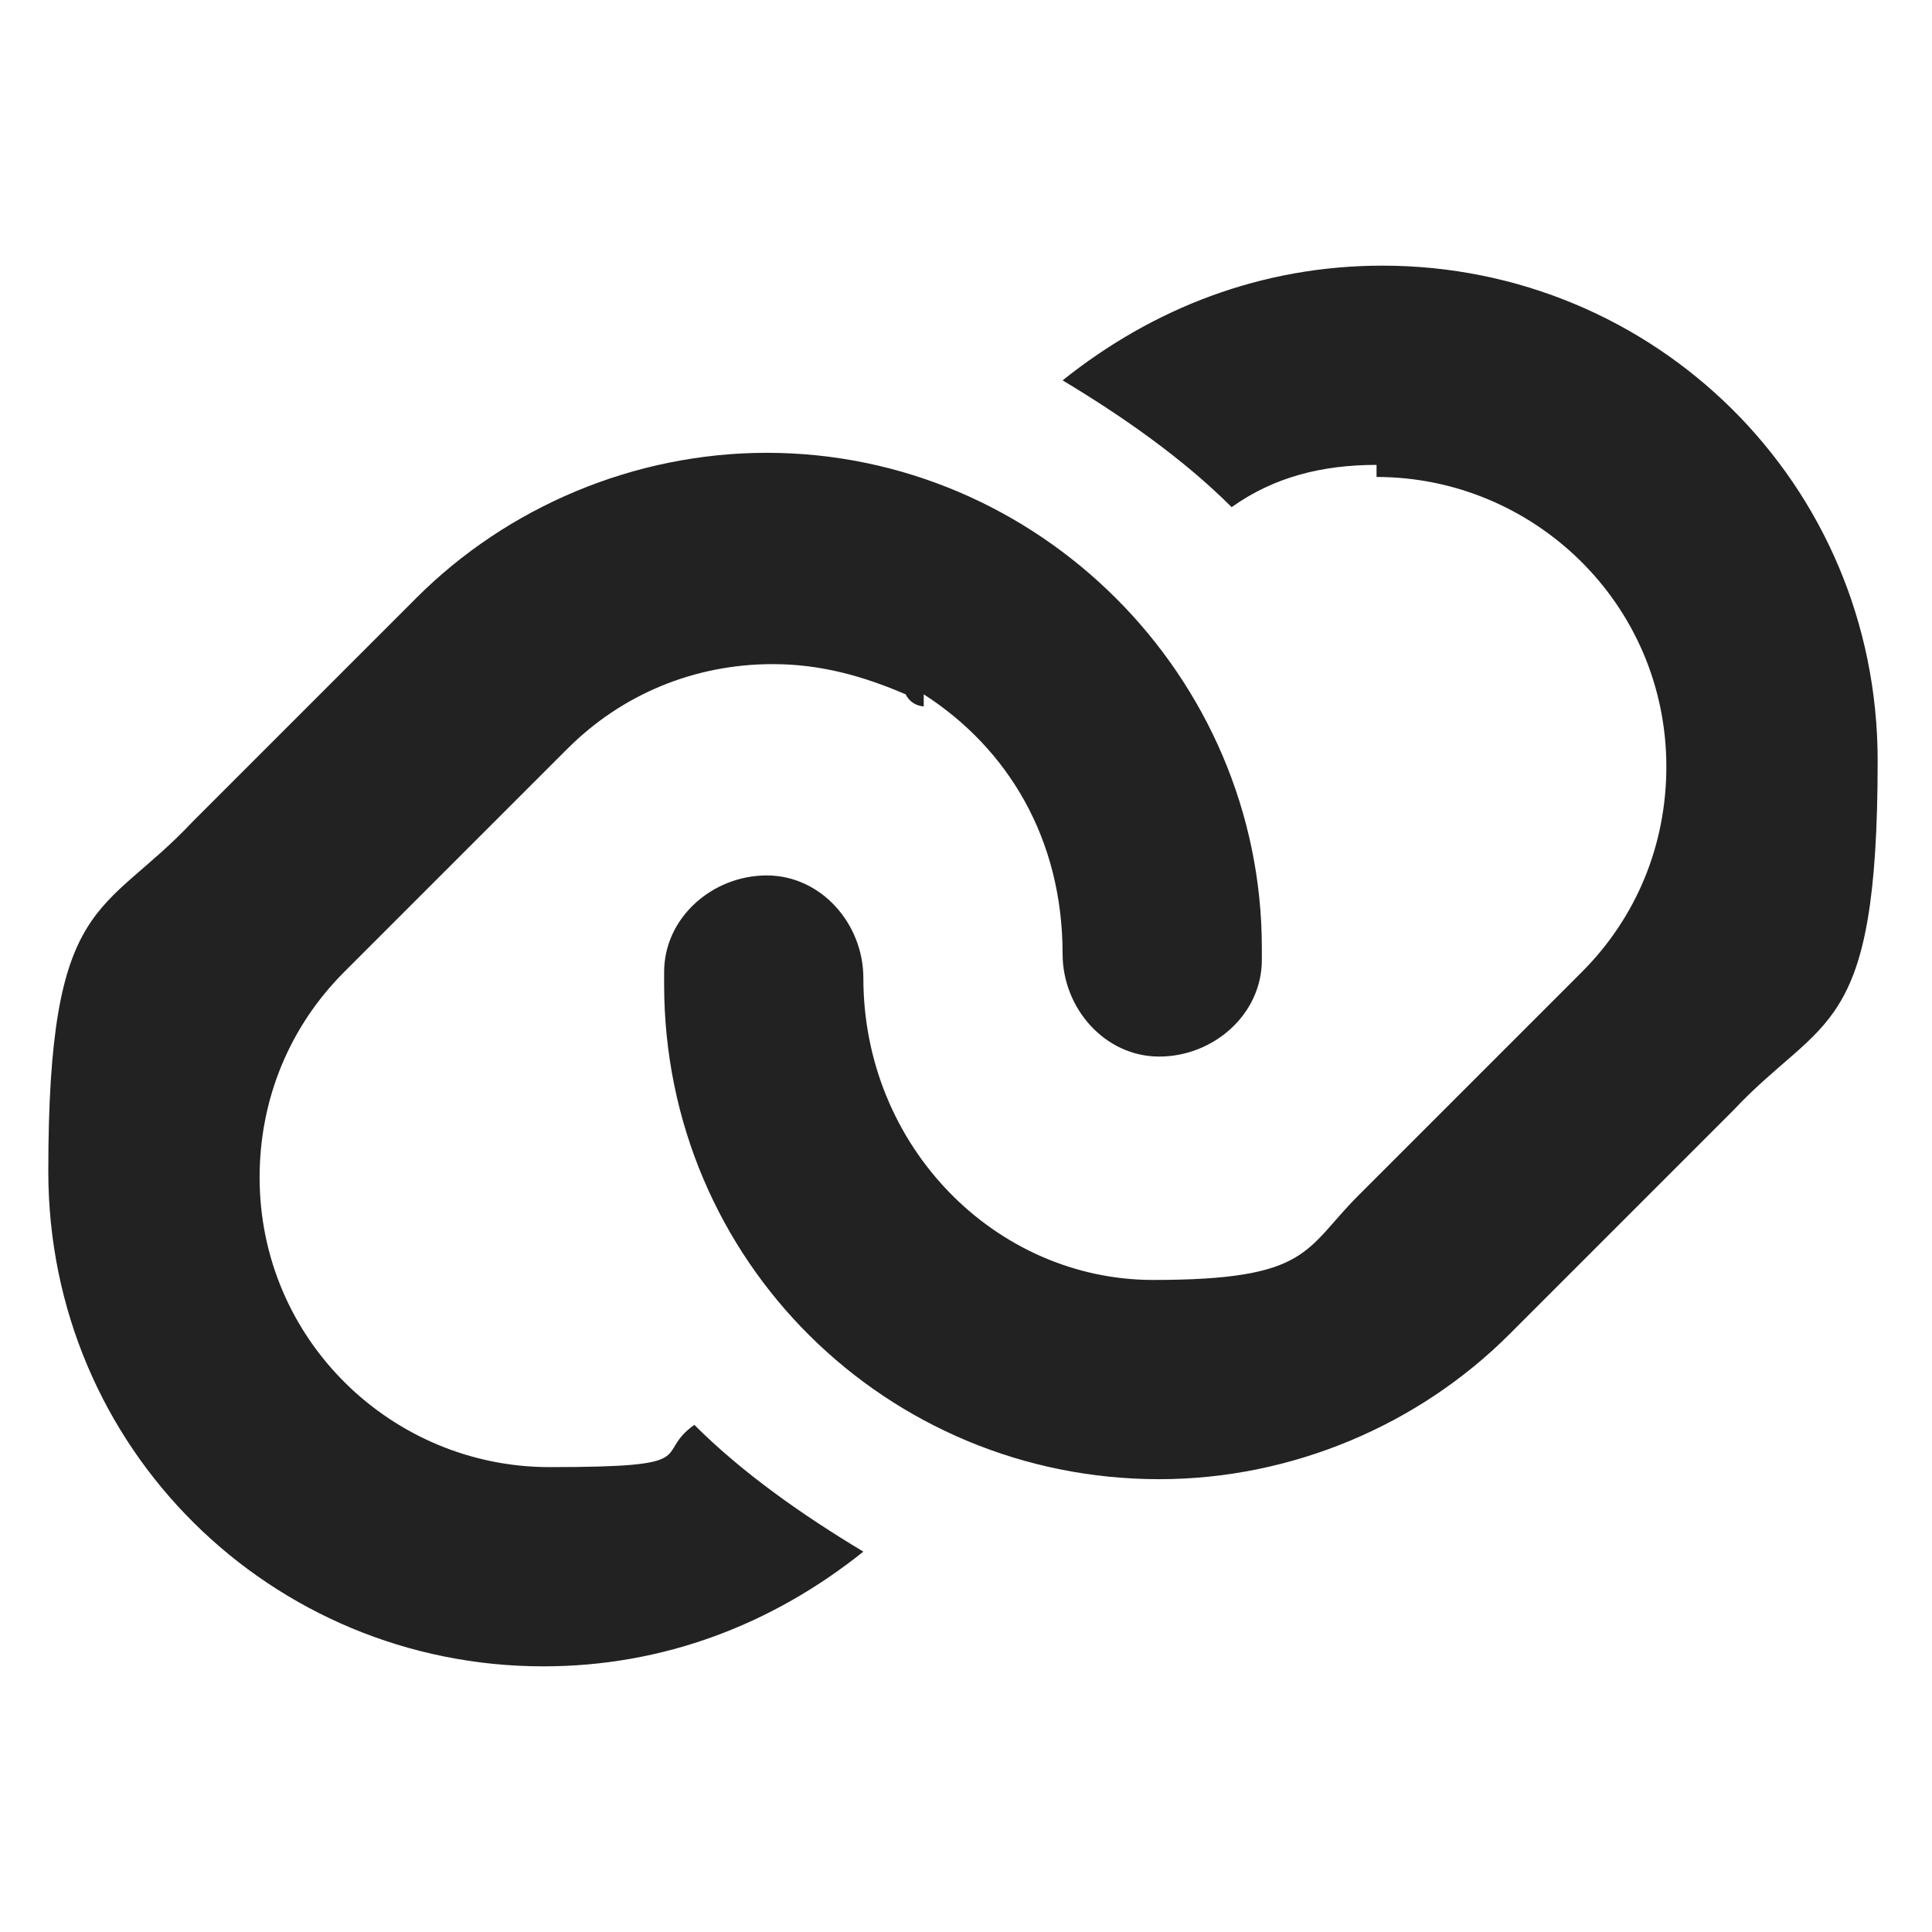 <?xml version="1.0" encoding="UTF-8"?>
<svg id="_レイヤー_1" xmlns="http://www.w3.org/2000/svg" version="1.1" viewBox="0 0 32 32">
  <!-- Generator: Adobe Illustrator 29.3.1, SVG Export Plug-In . SVG Version: 2.1.0 Build 151)  -->
  <defs>
    <style>
      .st0 {
        fill: #222;
      }
    </style>
  </defs>
  <path class="st0" d="M22.8,7.7c-.9,0-1.7.2-2.4.7-.8-.8-1.8-1.5-2.8-2.1,1.5-1.2,3.3-1.9,5.3-1.9,4.5,0,8.2,3.6,8.2,8.2s-.9,4.2-2.4,5.8l-3.7,3.7c-1.5,1.5-3.6,2.4-5.8,2.4-4.5,0-8.2-3.6-8.2-8.2s0-.2,0-.2c0-.9.8-1.6,1.7-1.6s1.6.8,1.6,1.7h0c0,2.8,2.2,5,4.8,5s2.5-.5,3.4-1.4l3.7-3.7c.9-.9,1.4-2.1,1.4-3.4,0-2.7-2.2-4.8-4.8-4.8h0v-.2ZM15.3,11.7s-.2,0-.3-.2c-.7-.3-1.4-.5-2.2-.5-1.3,0-2.5.5-3.4,1.4l-3.7,3.7c-.9.9-1.4,2.1-1.4,3.4,0,2.7,2.2,4.8,4.8,4.8s1.7-.2,2.4-.7c.8.8,1.8,1.5,2.8,2.1-1.5,1.2-3.3,1.9-5.3,1.9-4.5,0-8.2-3.6-8.2-8.2s.9-4.2,2.4-5.8l3.7-3.7c1.5-1.5,3.6-2.4,5.8-2.4,4.5,0,8.2,3.7,8.2,8.2v.2c0,.9-.8,1.6-1.7,1.6s-1.6-.8-1.6-1.7h0c0-1.9-.9-3.4-2.3-4.3h0v.2Z"/>
</svg>